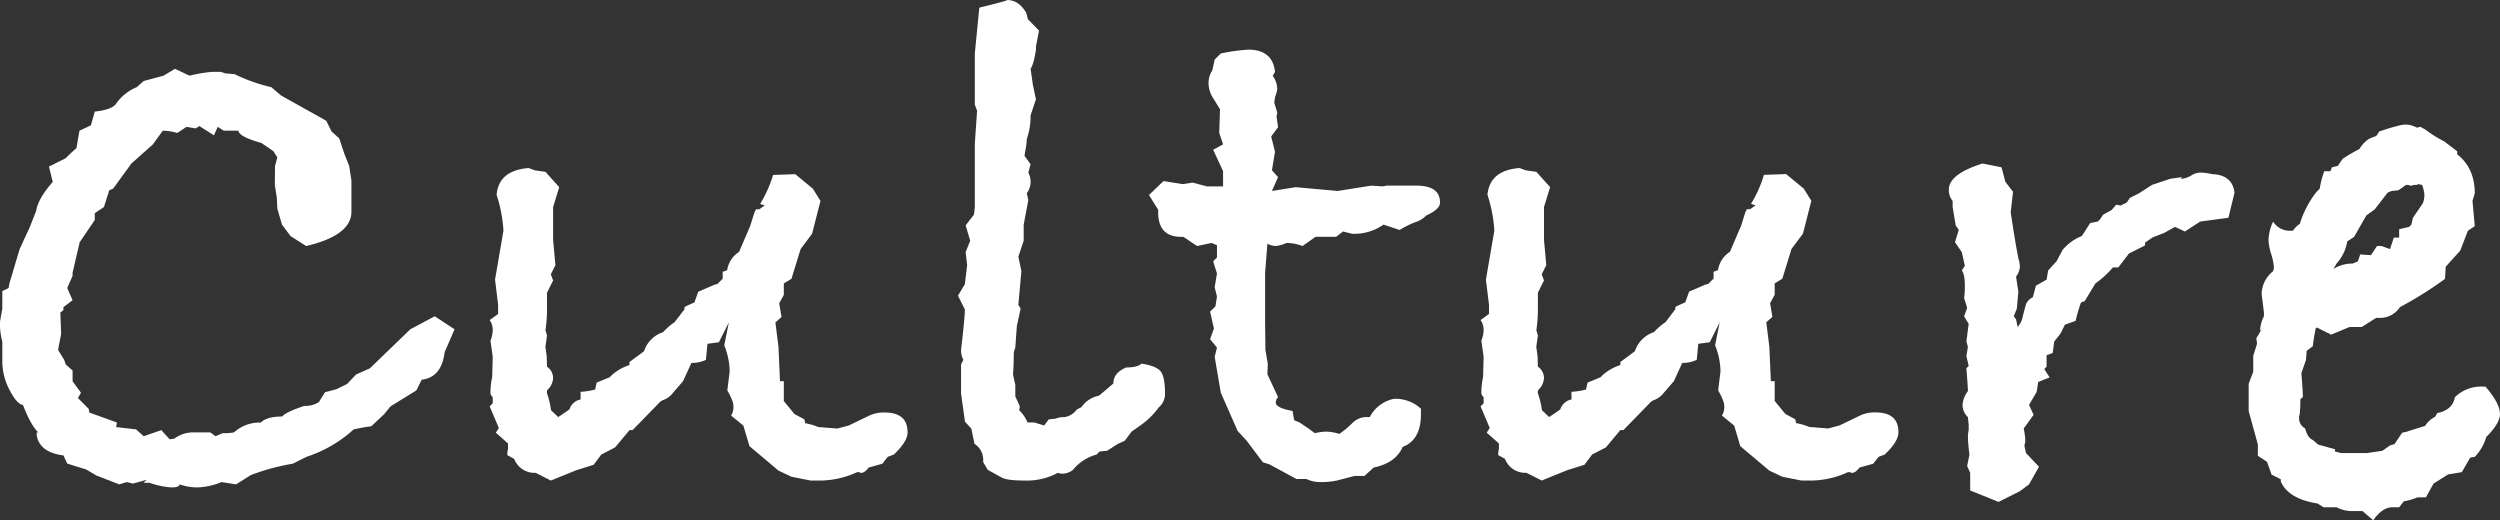 <svg id="グループ_406" data-name="グループ 406" xmlns="http://www.w3.org/2000/svg" width="723.735" height="150.612" viewBox="0 0 723.735 150.612">
  <rect x="0" y="0" width="723.735" height="150.612" fill="#333333" stroke="none"/>
  <path id="パス_25007" data-name="パス 25007" d="M133.547,219.75l-2.876,6.632q-.882,7.3-6.637,7.965l-1.544,3.1-7.521,4.644L113.2,244.3l-3.76,3.536c-1.328.152-3.024.444-5.088.888a37.433,37.433,0,0,1-13.709,7.961l-3.98,1.992A62.187,62.187,0,0,0,74.5,261.99l-4.2,2.656-4.2-.664a19.868,19.868,0,0,1-7.077,1.548,16.113,16.113,0,0,1-5.088-.884q0,.882-2.432.884A23.282,23.282,0,0,1,45.3,264.2H43.535l.88-.884-3.976,1.108-1.768-.444-2.212.664-6.637-2.576-2.876-1.72-5.528-1.72-1.1-2.364q-6.859-.852-7.741-5.8v-.86h.44q-2.208-2.2-4.424-7.961-1.764-.216-3.868-4.312a17.928,17.928,0,0,1-2.1-8.293V223.29a19.094,19.094,0,0,1-.664-5.753l.664-3.76v-5.084l1.824-.884.228-1.328,2.968-9.953,2.96-6.413,1.824-4.644q.462-3.1,3.876-7.3l.916-1.1-1.1-4.424,4.864-2.432q1.986-1.986,3.092-2.876l.888-5.084,3.316-1.548,1.108-3.98q4.416-.444,5.968-1.992a13.825,13.825,0,0,1,6.2-5.088l1.988-1.768,5.752-1.544,3.316-1.992,4.2,1.992a40.9,40.9,0,0,1,6.633-1.108h2.436l1.324.444,2.652.22a48.306,48.306,0,0,0,10.617,3.756l2.876,2.436,13.049,7.3,1.544,3.1,2.212,1.992,1.552,4.644,1.324,3.316.664,4.2v9.065q0,6.859-13.1,9.953l-4.512-2.872-2.488-3.308-1.352-4.64-.164-3.308-.564-3.552.064-5.533.664-2.436-1.108-1.772q-.882-.66-2.876-1.988l-.664-.444q-6.415-1.77-6.633-3.54h-4.2l-1.772-1.1-1.1,2.432-4.2-2.656-1.108.664-2.652-.44-2.656,1.768a14.546,14.546,0,0,0-4.2-.664l-2.876,3.98L40,171.758l-5.308,7.3-1.1.44-1.548,4.868-2.652,1.768v1.988L25.03,194.54l-2.064,8.845v.884l-1.548,3.54,1.548,3.536-2.652,1.992v.884l-.884.664.22,6.192-.884,4.644,1.768,2.872.444,1.328,1.988,1.768v3.1l2.432,3.32-.884,1.548,3.1,3.1.22,1.1,7.965,2.876-.224,1.328,5.76.664,2.22,1.988,5.088-1.768,2.436,2.652,1.332-.18A9.132,9.132,0,0,1,57.5,249.6h5.32l1.548,1.108,1.992-.876a18.39,18.39,0,0,0,3.328-.224,11,11,0,0,1,7.749-2.848q1.776-1.758,6.2-1.76c.744-.876,2.88-1.9,6.425-3.072a7.163,7.163,0,0,0,4.208-1.1l1.772-2.856,3.328-.876,3.1-1.536,2.584-2.732,3.98-1.772,11.7-11.3,7.073-3.768Z" transform="translate(-1.956 -124.426)" fill="#fff"/>
  <path id="パス_25008" data-name="パス 25008" d="M158.371,228.041q0,2.652-3.984,6.413l-1.768.664-1.548,1.992-3.98,1.108c-.74,1.032-1.472,1.544-2.212,1.544a.621.621,0,0,1-.44-.22h-.668a25.97,25.97,0,0,1-11.717,2.432h-1.768l-5.532-1.1L121,239.1l-8.4-7.077-1.772-5.968-3.54-2.876a4.816,4.816,0,0,0,.664-2.876q0-1.326-1.768-4.42l.664-5.308v-.884a21.041,21.041,0,0,0-1.548-6.857l1.328-6.637-2.876,5.752-3.316.44-.44,4.644a9.3,9.3,0,0,1-4.2.888l-2.432,5.3-2.876,3.316a6.078,6.078,0,0,1-3.092,2.212l-.668.444-7.961,8.181h-.884l-4.2,5.02-3.976,2.052-2.212,2.964-5.088,1.6-7.3,2.964-4.42-2.236a6.264,6.264,0,0,1-6.2-4.024L42.481,234.6a9.7,9.7,0,0,1,.22-1.792v-1.564l-3.536-3.132.884-1.34-2.656-6.26.884-.9v-1.784a1.839,1.839,0,0,1-.66-1.12,21.561,21.561,0,0,1,.5-4.7l.164-5.812-.66-4.7a8.946,8.946,0,0,0,.66-3.1,5.1,5.1,0,0,0-.884-2.876l2.436-1.768v-2.656l-.888-7.3,2.436-14.153a40.977,40.977,0,0,0-1.992-10.393q.666-7.075,9.289-7.741l1.768.66,3.1.444,3.98,4.428-1.772,5.76v9.521l.664,7.3-1.328,2.66.664,1.772-1.768,3.54v4.872a42.787,42.787,0,0,1-.44,5.98l.44,1.552-.468,3.32.376,2.6.092,3.092a4.012,4.012,0,0,1,1.768,3.316,5.1,5.1,0,0,1-1.768,3.536v.884a22.907,22.907,0,0,1,1.16,4.86l2.088,1.992q1.38-.882,3.236-2.216a4.241,4.241,0,0,1,3.244-2.876v-2.212a21.269,21.269,0,0,0,4.2-.664l.444-2,3.756-1.548.664-.664a14.39,14.39,0,0,1,5.088-2.876v-.888l4.2-3.1a8.612,8.612,0,0,1,5.528-5.532,18.206,18.206,0,0,1,3.32-2.88L93.79,192.4v-.66l.884-.444,1.992-.888,1.108-3.1,4.64-2,.888-.22,1.548-1.548v-1.992l1.288-.44a7.593,7.593,0,0,1,3.448-5.317l3.228-7.529,1.236-3.944.456-.864h.912l1.592-1.108-1.328-.44a35.559,35.559,0,0,0,3.76-8.4l6.417-.22,5.088,4.2,2.212,3.54-2.436,9.509-3.316,4.424-2.656,8.625-2.208,1.328v3.316l-1.332,2.432.668,3.98-1.772,1.548.888,7.077.44,9.953h1.108v5.748l3.092,3.76,2.876,1.548.224,1.108a17.132,17.132,0,0,1,3.756,1.1l5.532.444,3.316-.884,5.968-2.876a9.893,9.893,0,0,1,4.424-.884q6.637,0,6.637,5.748" transform="translate(104.367 -102.863)" fill="#fff"/>
  <path id="パス_25009" data-name="パス 25009" d="M131.217,253.256a5.045,5.045,0,0,1-1.764,3.98,22.872,22.872,0,0,1-5.724,5.528l-2.2,1.548-1.984,2.656-1.98.884-3.084,1.988-2.2.224-.88.884a13.217,13.217,0,0,0-6.829,4.424,5.01,5.01,0,0,1-2.86,1.108,4.808,4.808,0,0,1-1.54-.224,18.925,18.925,0,0,1-9.693,2.212q-5.064,0-6.6-.888L79.9,275.374l-1.32-2.212V272.5a5.433,5.433,0,0,0-2.516-4.644l-.92-4.42-1.836-1.992-1.14-8.185v-8.4l.664-1.324a6.269,6.269,0,0,1-.664-2.876q1.1-9.289,1.1-11.721l-1.988-3.98,1.988-3.32.664-5.528-.44-3.756,1.324-3.32L73.5,204.6l2.388-3.1.264-1.988V180.938l.66-9.509-.66-1.772V154.84l1.3-13.269q9.067-2.208,7.993-2.212,3.45,0,5.616,3.76l.432,1.768,3.24,3.32-.884,4.644v.884c-.416,2.8-.928,4.644-1.552,5.528l.664,4.644.888,4.2-1.552,4.644a20.258,20.258,0,0,1-1.1,6.857,22.27,22.27,0,0,1-.448,3.536l-.216,1.332,1.764,2.432-.66,2.432a5.575,5.575,0,0,1-.44,5.968l.44,1.992L90.3,204.38v4.644l-1.548,4.644.884,4.2-.884,9.729.664,1.1-1.1,5.088-.44,6.193a8.677,8.677,0,0,0-.448,1.548q0,3.762-.22,6.193l.668,3.1v3.316l1.324,2.876-.22,1.108a9.929,9.929,0,0,1,2.42,3.536h1.976l2.86.884,1.32-1.768,1.98-.22a6.9,6.9,0,0,1,1.98-.444h.66a5.6,5.6,0,0,0,3.52-2.212l1.32-.664a7.971,7.971,0,0,1,5.06-3.316q1.1-.882,4.18-3.536,0-3.1,3.74-4.644,3.3,0,4.4-1.108,4.4.666,5.608,2.32t1.212,6.3" transform="translate(206.051 -139.359)" fill="#fff"/>
  <path id="パス_25010" data-name="パス 25010" d="M169.371,187.185q0,1.992-3.984,3.76a7.484,7.484,0,0,1-3.316,1.992,29.664,29.664,0,0,0-4.424,2.212l-4.64-1.552a14.705,14.705,0,0,1-9.069,2.656l-2.656-.664-1.992,1.548H133.32l-3.76,2.656a13.56,13.56,0,0,0-4.644-.888,9.958,9.958,0,0,1-3.1.888,5.508,5.508,0,0,1-2.428-.664l-.664,8.4v13.921l.092,8.4.676,3.98-.1,3.1,3.092,6.641a2.143,2.143,0,0,0-.664,1.548c0,1.032,1.624,1.848,4.864,2.432l.448,2.66,1.544.664,2.656,1.772,1.768,1.328a18.508,18.508,0,0,1,3.1-.444,12.474,12.474,0,0,1,3.98.664,24.87,24.87,0,0,0,3.76-3.1,5.852,5.852,0,0,1,3.756-1.772h1.328a10.119,10.119,0,0,1,7.077-5.3,10.956,10.956,0,0,1,7.741,2.872v1.548q0,7.525-5.3,9.509-1.992,4.65-8.4,5.977l-2.652,2.432H144.6l-5.088,1.324a22.222,22.222,0,0,1-5.088.444,9.358,9.358,0,0,1-3.756-.884h-2.876l-7.741-4.2-1.992-.664-4.644-6.189-2.652-2.876L105.9,242.253l-1.772-10.393.664-2.656-1.992-2.432,1.112-3.1-1.112-4.864,1.552-1.548.44-2.876-.664-2.652.664-3.98-1.1-3.54,1.1-1.1v-3.54l-1.548-.664-4.2.888-3.98-2.656H94.4q-6.637,0-6.637-7.173v-.676l-2.656-4.26,4.2-4.036,5.528.884,2.876-.44,4.2,1.1h4.648v-4.424l-2.876-6.188,2.876-1.552-1.108-3.312.22-6.861-1.764-2.872a8.416,8.416,0,0,1-1.552-4.424,6.7,6.7,0,0,1,1.1-3.98l.664-3.1,1.772-1.768a54.946,54.946,0,0,1,7.957-1.108q7.075,0,7.741,6.449l-.66,1.112a6.924,6.924,0,0,1,1.324,3.78,6.754,6.754,0,0,1-.216,1.108l-.448,1.34-.216,1.552.88,2.9-.216,1.108.44,3.112-1.992,2.668,1.1,4.448-.88,5.336,1.768,2-1.768,4,6.857-1.1,12.165,1.1,9.729-1.548,3.316.22,1.108-.22h8.621q6.853,0,6.861,4.864" transform="translate(247.515 -128.576)" fill="#fff"/>
  <path id="パス_25011" data-name="パス 25011" d="M230.076,228.041q0,2.652-3.984,6.413l-1.768.664-1.548,1.992-3.98,1.108c-.74,1.032-1.472,1.544-2.212,1.544a.621.621,0,0,1-.44-.22h-.668a25.971,25.971,0,0,1-11.717,2.432H201.99l-5.532-1.1L192.7,239.1l-8.4-7.077-1.772-5.968-3.54-2.876a4.815,4.815,0,0,0,.664-2.876q0-1.326-1.764-4.42l.66-5.308v-.884A21.039,21.039,0,0,0,177,202.831l1.328-6.637-2.876,5.752-3.316.44-.44,4.644a9.3,9.3,0,0,1-4.2.888l-2.432,5.3-2.876,3.316a6.078,6.078,0,0,1-3.092,2.212l-.668.444-7.961,8.181h-.884l-4.2,5.02-3.976,2.052-2.212,2.964-5.088,1.6-7.3,2.964-4.42-2.236a6.264,6.264,0,0,1-6.2-4.024l-1.988-1.116a9.7,9.7,0,0,1,.22-1.792v-1.564l-3.536-3.132.884-1.34-2.656-6.26.884-.9v-1.784a1.839,1.839,0,0,1-.66-1.12,21.56,21.56,0,0,1,.5-4.7l.164-5.812-.66-4.7a8.946,8.946,0,0,0,.66-3.1,5.1,5.1,0,0,0-.884-2.876l2.436-1.768v-2.656l-.888-7.3,2.436-14.153a40.976,40.976,0,0,0-1.992-10.393q.666-7.075,9.289-7.741l1.768.66,3.1.444,3.98,4.428-1.772,5.76v9.521l.664,7.3-1.328,2.66.664,1.772-1.768,3.54v4.872a42.791,42.791,0,0,1-.44,5.98l.44,1.552-.468,3.32.376,2.6.092,3.092a4.012,4.012,0,0,1,1.768,3.316,5.1,5.1,0,0,1-1.768,3.536v.884a22.91,22.91,0,0,1,1.16,4.86l2.088,1.992q1.38-.882,3.236-2.216a4.241,4.241,0,0,1,3.244-2.876v-2.212a21.269,21.269,0,0,0,4.2-.664l.444-2,3.756-1.548.664-.664a14.389,14.389,0,0,1,5.088-2.876v-.888l4.2-3.1a8.612,8.612,0,0,1,5.528-5.532,18.208,18.208,0,0,1,3.32-2.88l2.872-3.764v-.66l.884-.444,1.992-.888,1.108-3.1,4.64-2,.888-.22,1.548-1.548v-1.992l1.288-.44a7.593,7.593,0,0,1,3.448-5.317l3.228-7.529,1.236-3.944.456-.864h.912l1.592-1.108-1.328-.44a35.558,35.558,0,0,0,3.76-8.4l6.417-.22,5.088,4.2,2.212,3.54-2.436,9.509-3.316,4.424-2.656,8.625-2.208,1.328v3.316l-1.332,2.432.668,3.98-1.772,1.548.888,7.077.44,9.953h1.108v5.748l3.092,3.76,2.876,1.548.224,1.108a17.134,17.134,0,0,1,3.756,1.1l5.532.444,3.316-.884,5.969-2.876a9.893,9.893,0,0,1,4.424-.884q6.637,0,6.637,5.748" transform="translate(319.505 -102.863)" fill="#fff"/>
  <path id="パス_25012" data-name="パス 25012" d="M225.7,159.6l-1.768,7.3L215.75,168l-4.42,2.876-2.88-1.332-3.092,1.728-3.32,1.292-2.208,1.508-.076.864-4.6,2.3-3.1,4.032h-1.548a28.414,28.414,0,0,1-5.08,4.644L182.343,191l-1.108.444a52.045,52.045,0,0,0-1.548,5.308l-3.1,1.1-1.316,2.652-1.776,2.212-.432,3.32-1.772.664v3.316l-.66.664q.66,1.1,1.548,2.432l-3.32,1.328-.44,2.872-2.208,3.76,1.32,2.876-2.872,3.98a18.759,18.759,0,0,1,.448,3.1v.884a3.534,3.534,0,0,0-.224,1.1l.44,1.992,3.756,3.98-2.868,5.088-2.656,1.988-6.192,3.1-8.189-3.316v-5.088l-.88-1.988.664-3.316a45.774,45.774,0,0,1-.444-5.308,9.518,9.518,0,0,1,.22-1.772v-1.544l-.22-2.212a4.862,4.862,0,0,1-1.552-3.54,7.175,7.175,0,0,1,1.552-3.98q0-1.1-.44-6.637l.66-.66-.66-2.876.44-2.652-.44-1.552.66-5.084-1.324-2.212.884-2.432-.884-2.876a22.976,22.976,0,0,0,.216-3.536q0-3.318-.88-4.424l.88-1.328-.88-3.98-1.984-2.876,1.1-3.536-.884-1.328-.888-5.308v-1.768a4.992,4.992,0,0,1-1.1-3.316q0-4.422,9.733-7.521l5.524,1.1,1.108,4.2,2.212,2.872-.664,5.973q.66,4.428,1.544,9.733l.664,3.54a10.078,10.078,0,0,1,.448,2.432,5.05,5.05,0,0,1-1.112,2.872l.664,4.424-.44,4.864-.88,2.212.656.884.448,2.212a6.241,6.241,0,0,0,1.552-3.32l.88-3.312a4.331,4.331,0,0,1,1.992-1.992l.88-3.316,3.1-1.772.444-2.652,2.432-2.656,1.768-3.316a14.049,14.049,0,0,1,5.528-3.98l.444-.664,1.992-3.1,2.216-.44.656-.664.888-1.328,2.428-1.328,1.328-1.544,1.328.22,1.768-.888.888-1.324,2.656-1.328,3.76-2.432,5.3-1.768c2.06-.3,3.168-.444,3.316-.444v.224c-.148,0-.216.072-.216.22h.216a6.81,6.81,0,0,0,2.656-.888,4.855,4.855,0,0,1,3.092-.884,18.734,18.734,0,0,1,3.1.444q5.742.222,6.408,5.308" transform="translate(421.186 -103.859)" fill="#fff"/>
  <path id="パス_25013" data-name="パス 25013" d="M237.448,232.19q0,2.652-3.976,6.636a13.817,13.817,0,0,1-3.32,5.748l-1.328.224-2.432,4.2-3.98.664-4.2,2.652-2.212,3.984h-2.428a17.689,17.689,0,0,1-3.98,1.148l-1.332,1.724h-1.988q-2.874,0-5.528,3.76l-3.092-2.652h-2.66a9.9,9.9,0,0,1-4.864-1.108h-3.756l-1.772-1.1q-8.4-1.314-10.617-6.357v-.66l-2.652-1.316L170,246.019l-2.656-1.756v-3.292l-2.656-9.649v-7.889l1.328-3.512v-4.6l1.108-3.508-.224-1.536,1.548-2.628-.44.44a9.435,9.435,0,0,1,1.1-4.2v-1.108l-.664-5.3a8.589,8.589,0,0,1,3.316-6.637,3.059,3.059,0,0,0,.224-1.324,17.748,17.748,0,0,0-.776-3.652,16.776,16.776,0,0,1-.772-3.868,13.228,13.228,0,0,1,1.324-5.528,5.75,5.75,0,0,0,5.088,2.652h.664a6.287,6.287,0,0,1,1.988-1.992,27.846,27.846,0,0,1,4.864-9.289l.888-.884a27.793,27.793,0,0,1,1.324-5.084h1.772l.44-1.108,1.772-.44a16.117,16.117,0,0,1,1.44-2.1,50.74,50.74,0,0,1,4.752-2.768,9.582,9.582,0,0,1,2.652-2.872,17.658,17.658,0,0,1,2.212-.888l.888-1.324q5.964-1.992,7.517-1.992a6.641,6.641,0,0,1,3.316.884l1.108-.22,1.544.884a35.106,35.106,0,0,0,5.312,3.32l3.76,2.872V157q5.082,3.984,5.084,11.281l-.664,2.212.664,7.3-1.992,1.328-2.212,5.748-4.2,4.648-.22,3.536a106.871,106.871,0,0,1-13.049,8.181,6.838,6.838,0,0,1-6.192,3.1h-.664l-4.2,2.652h-3.54l-5.308,2.212-3.98-1.992h-.44a49.021,49.021,0,0,0-.888,5.34l-1.768,1.336-.22,2.668-1.324,3.784q.438,5.34.44,6.9l-.74.672a34.085,34.085,0,0,1-.184,4.224,2.028,2.028,0,0,1-.18.668v.668a3.309,3.309,0,0,0,1.764,2.892c.444,1.78,1.18,2.9,2.212,3.336l1.552,1.336,4.864,1.336v.664l1.768.448h7.521l4.42-.656,2.212-1.532,1.328-.436,2.212-3.28,1.108-.22,5.528-1.748a7.156,7.156,0,0,1,2.872-2.62l.664-1.092q4.416-.876,5.088-4.6a10.852,10.852,0,0,1,7.961-3.06h.884q4.2,4.866,4.2,7.961M215.554,168.5a10.971,10.971,0,0,0-.664-2.652l-1.1-.224-.444.224h-.88a2.006,2.006,0,0,1-.888.22,1.686,1.686,0,0,1-.664-.22h-.66l-2.212,1.548-1.992.22-1.108.444-3.756,4.864-2.436,1.768-3.536,6.192-1.992,1.328a12.465,12.465,0,0,1-3.1,6.413l-.884,1.548a10.109,10.109,0,0,1,5.532-1.548l1.544-.664.664-1.988,3.1.22,1.772-2.652h1.324l2.432.884,1.108-3.316h1.544v-2.436l2.876-.664.664-.664.444-1.988,2.876-4.2a7.212,7.212,0,0,0,.44-2.656" transform="translate(486.287 -112.32)" fill="#fff"/>
</svg>
